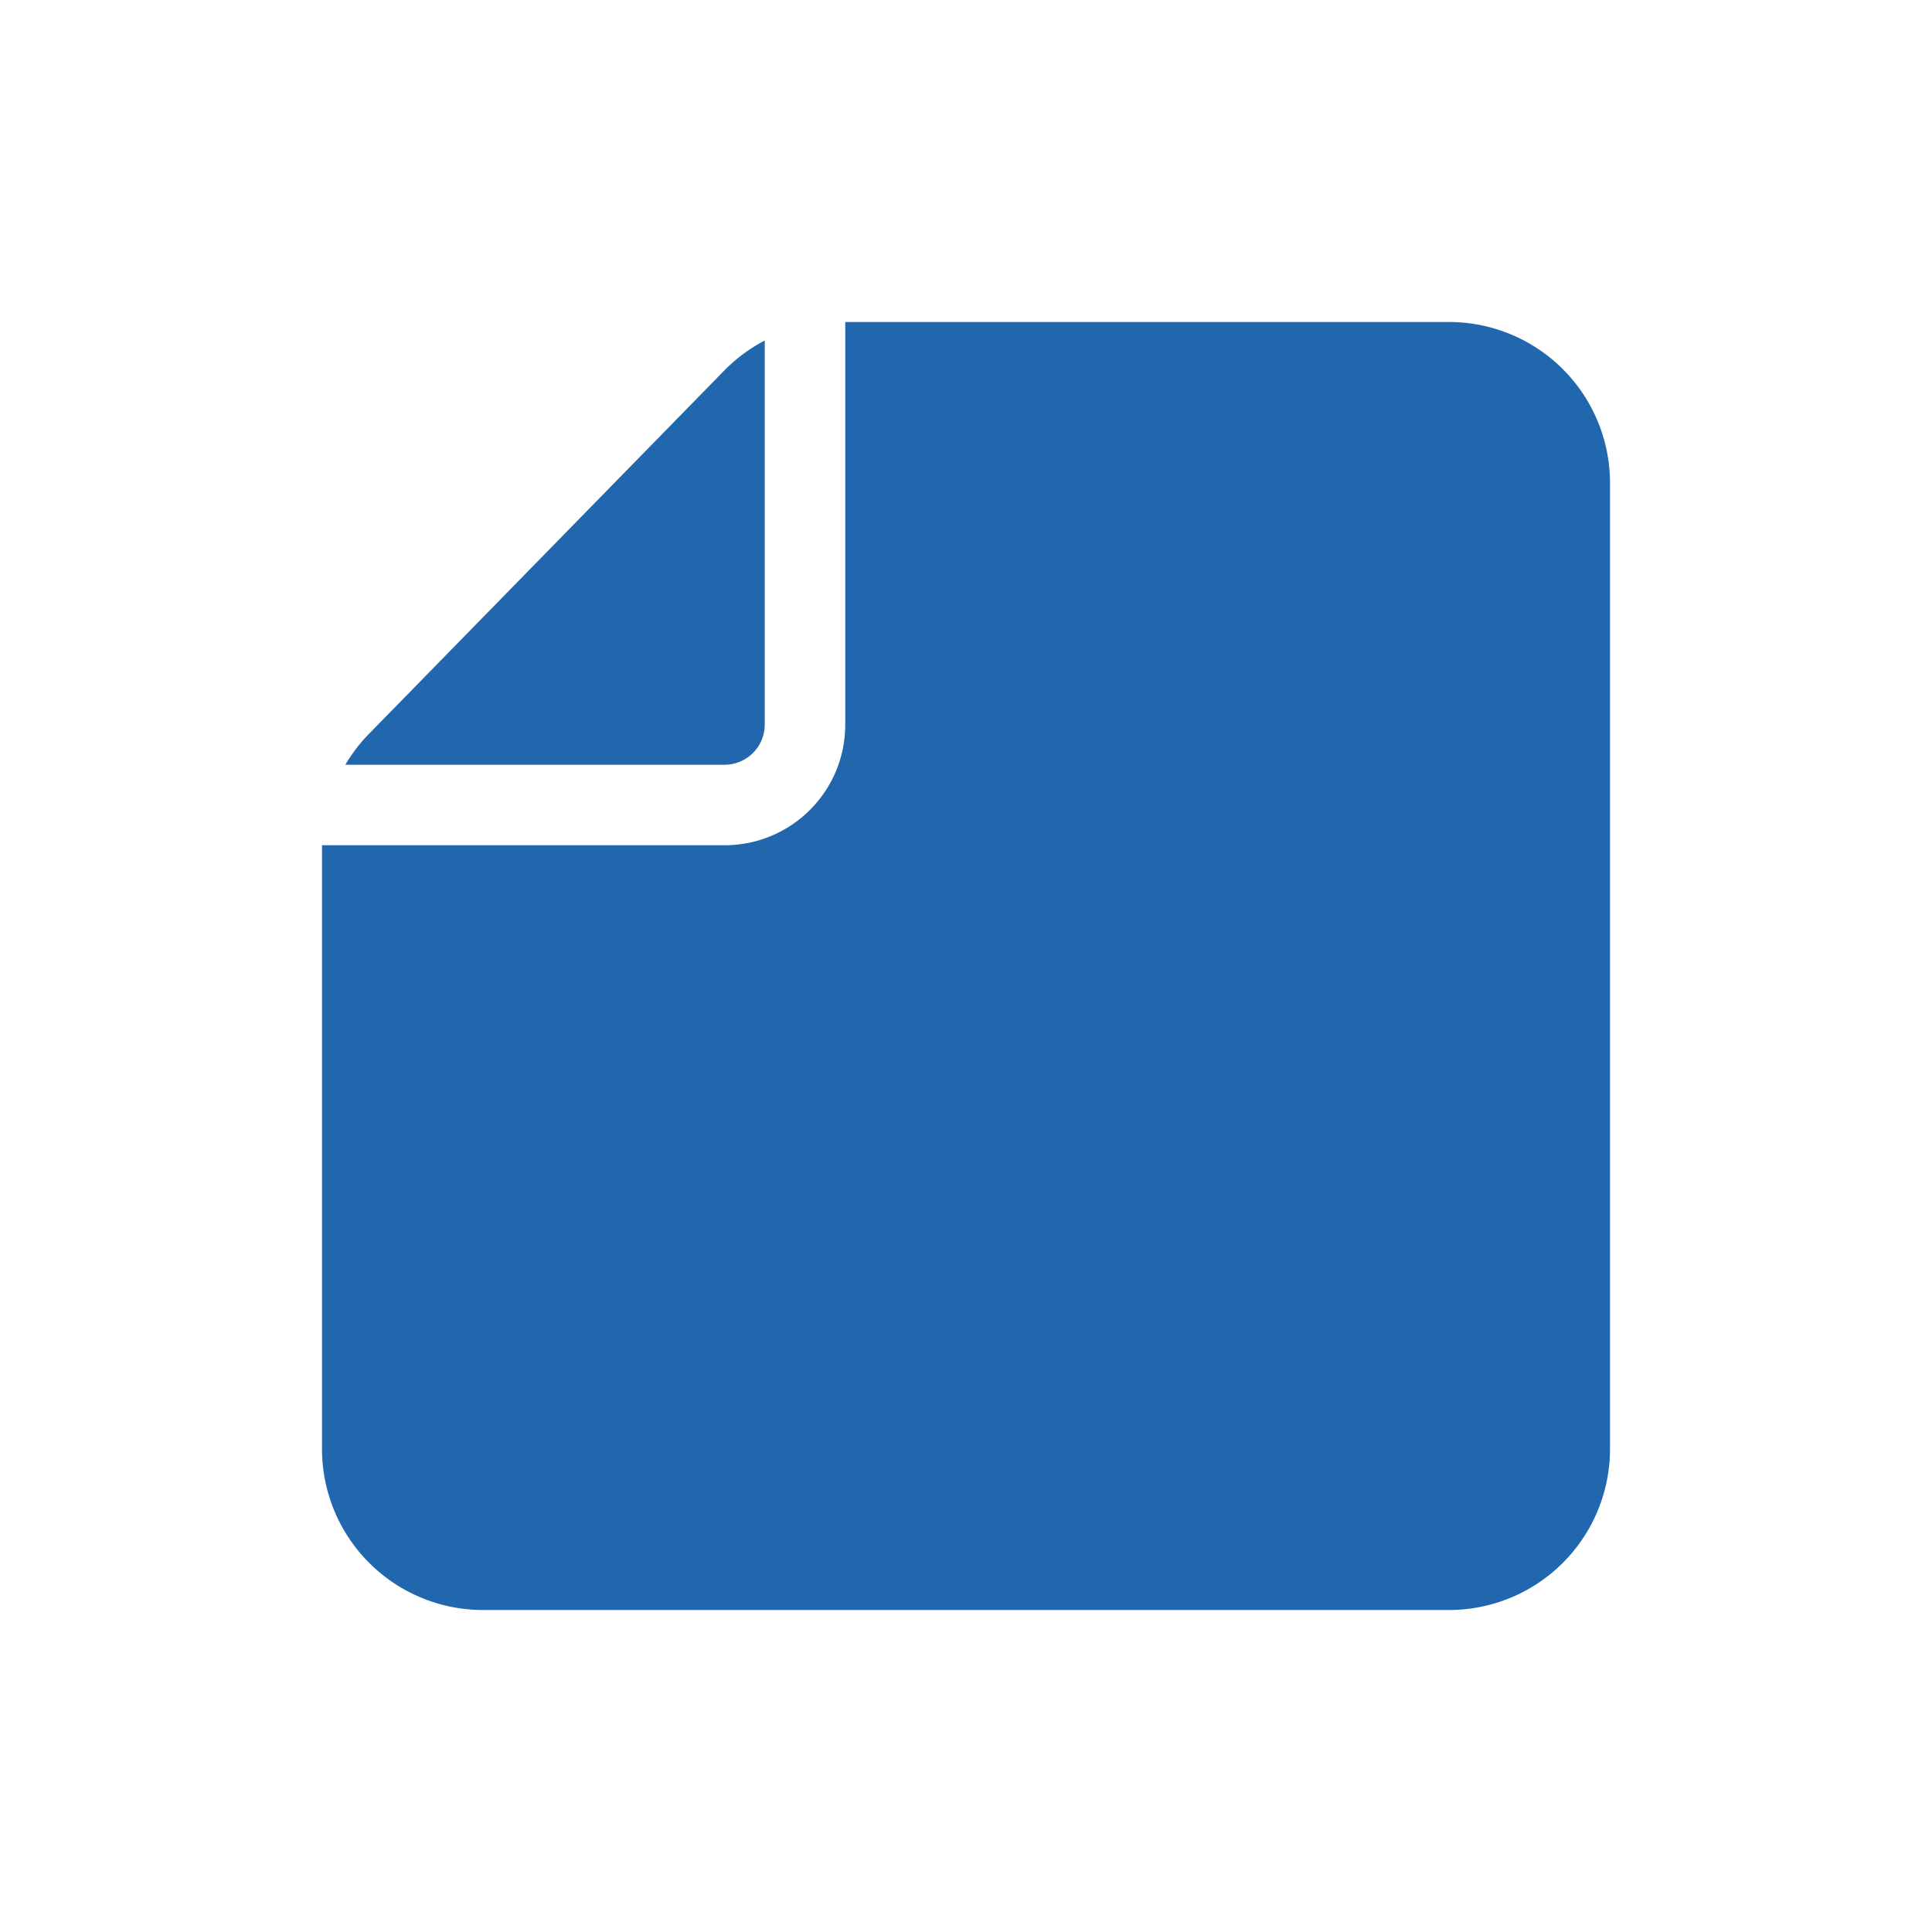 <svg xmlns="http://www.w3.org/2000/svg" width="24" height="24" fill="none"><path fill="#2167ae" d="M4.29 9.5a2 2 0 0 1 .28-.37L9 4.6a2 2 0 0 1 .5-.37V9a.5.5 0 0 1-.5.5zM10.5 4H18a2 2 0 0 1 2 2v12a2 2 0 0 1-2 2H6a2 2 0 0 1-2-2v-7.5h5c.83 0 1.5-.67 1.5-1.5z"/></svg>